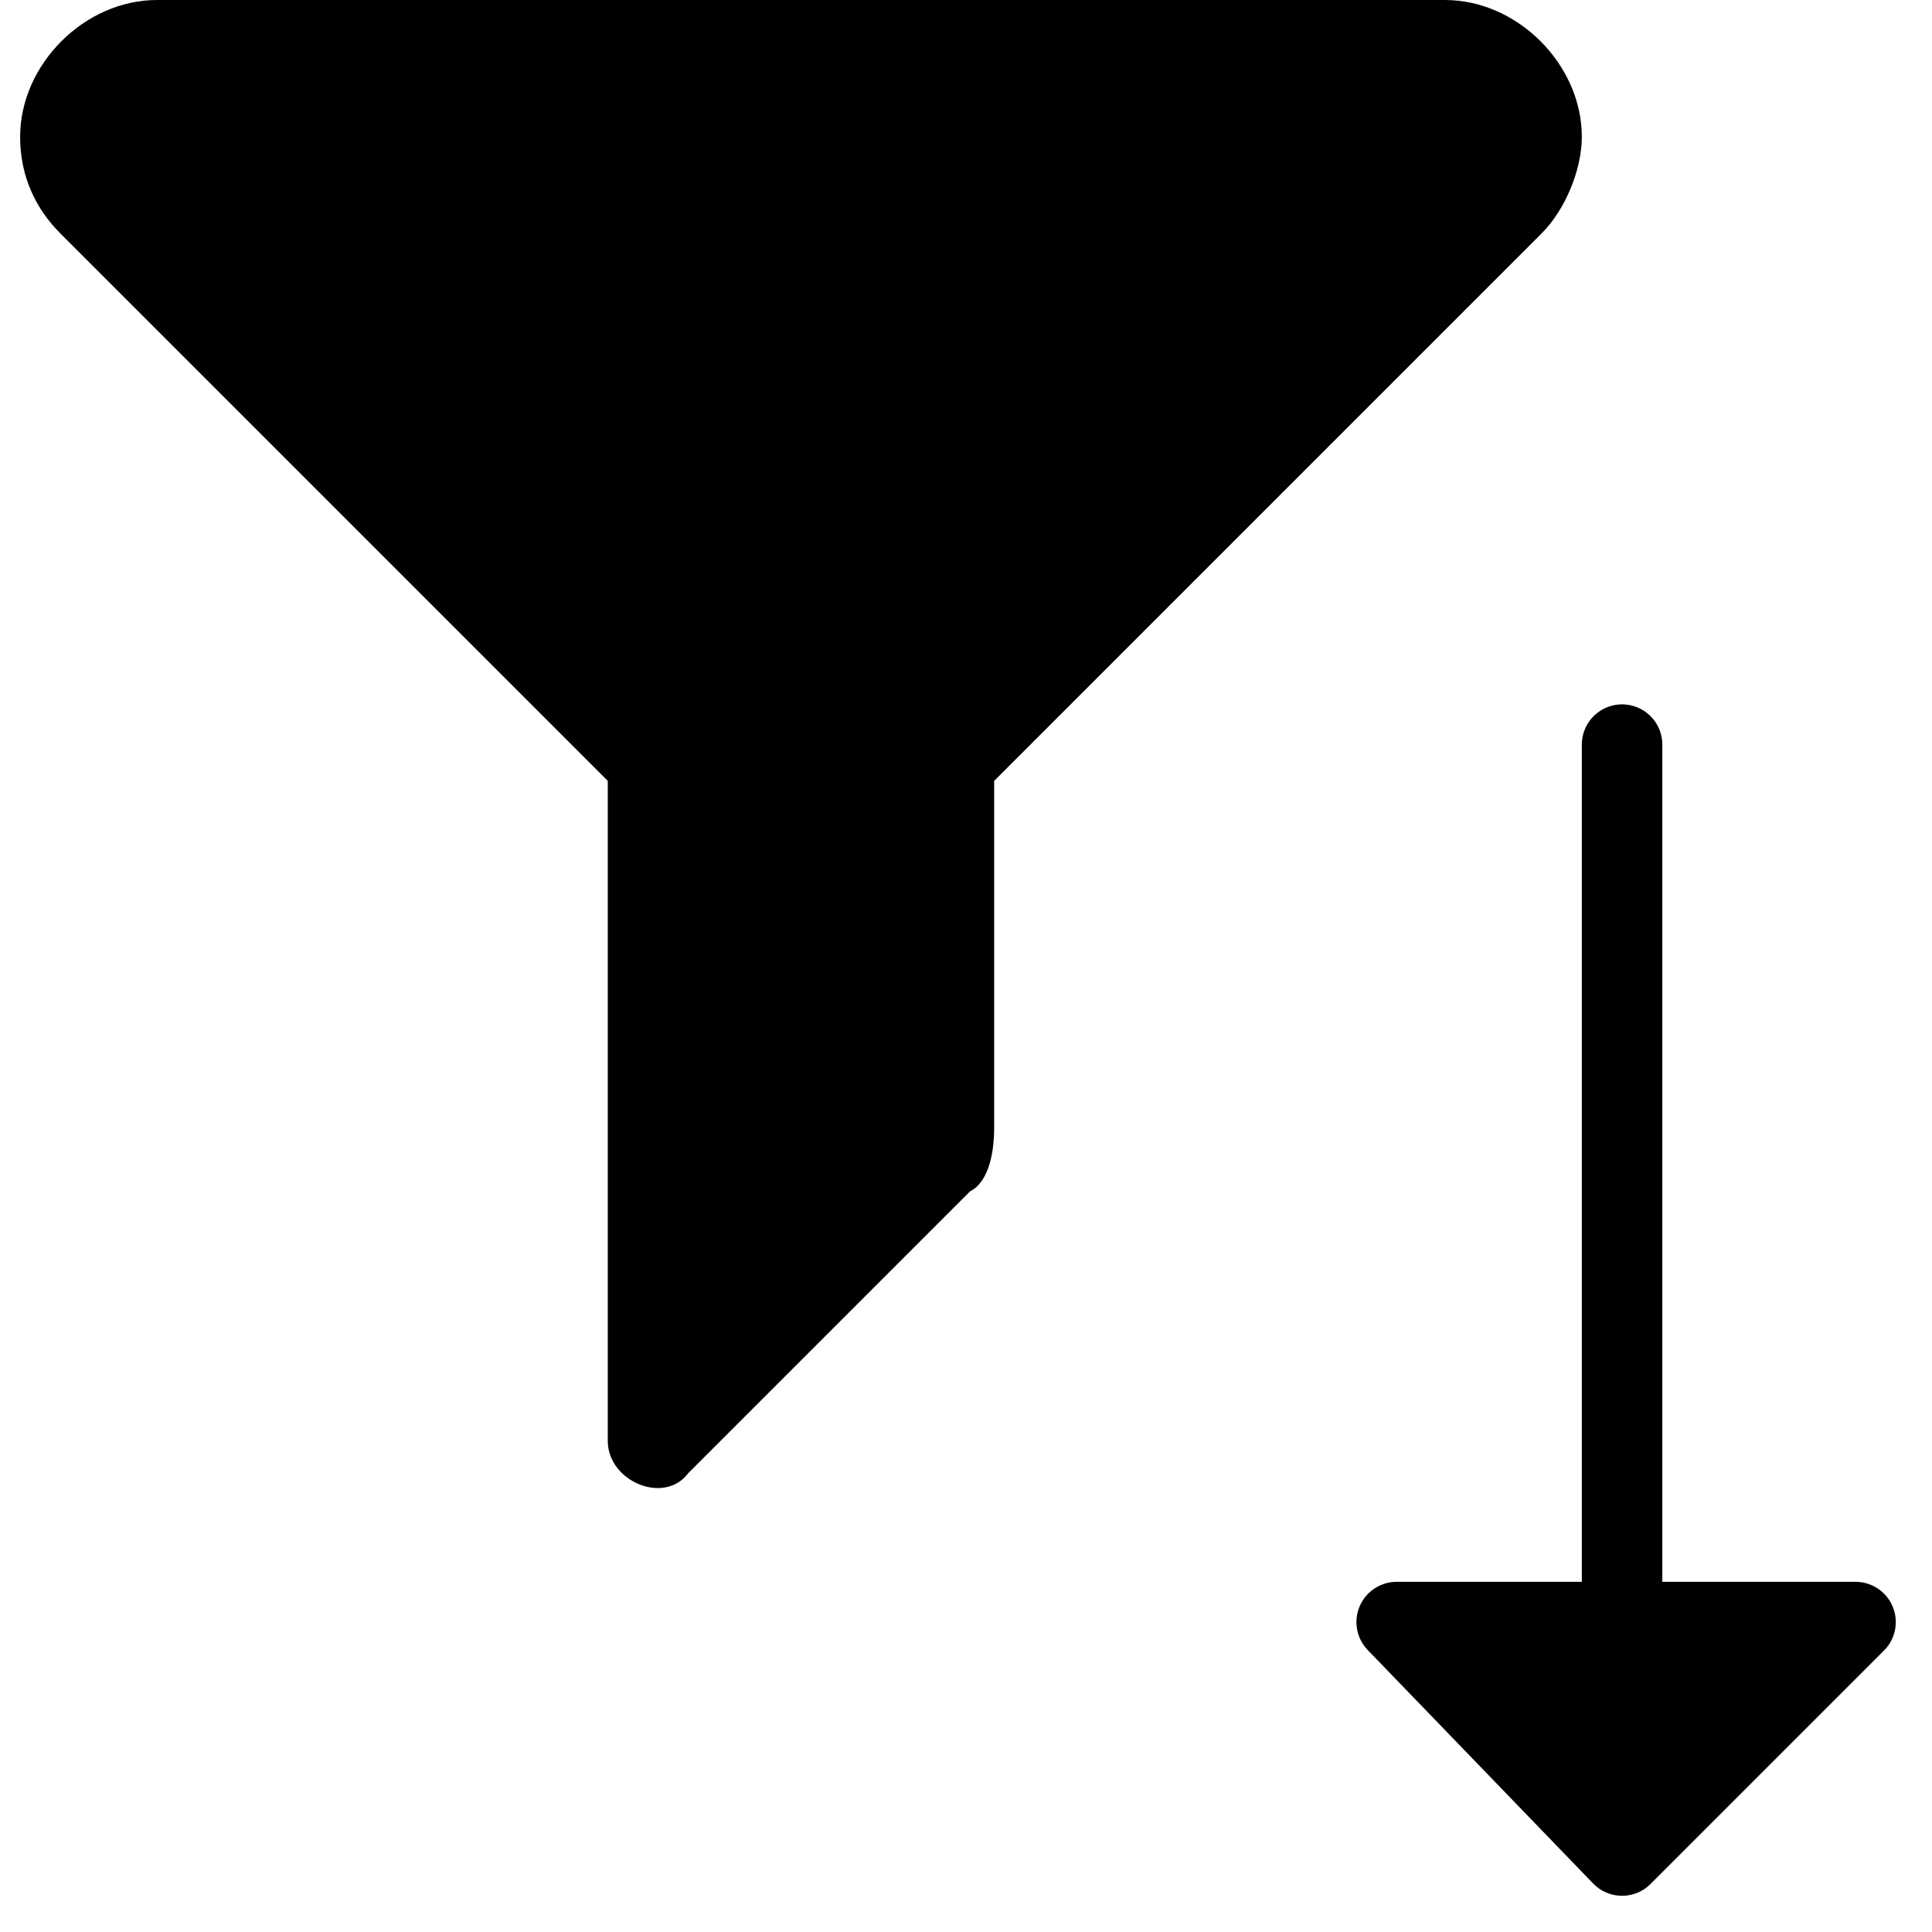 <svg xmlns="http://www.w3.org/2000/svg" fill="none" viewBox="0 0 24 24"><path fill="#000000" d="M12.35 14V9.7l6.8 -6.8c0.3 -0.3 0.5 -0.8 0.5 -1.2 0 -0.9 -0.8 -1.7 -1.7 -1.7h-16c-0.9 0 -1.7 0.8 -1.7 1.7 0 0.5 0.2 0.9 0.5 1.2l6.8 6.8v8.2c0 0.5 0.7 0.8 1 0.4l3.5 -3.5c0.2 -0.1 0.3 -0.4 0.3 -0.8Z" stroke-width="1"></path><path fill="#000000" stroke="#000000" stroke-linecap="round" stroke-linejoin="round" stroke-miterlimit="10" stroke-width="1" d="m23.05 20.15 -2.9 2.9 -2.8 -2.9h5.7Z"></path><path stroke="#000000" stroke-linecap="round" stroke-linejoin="round" stroke-miterlimit="10" stroke-width="1" d="M20.15 22.25v-13"></path></svg>